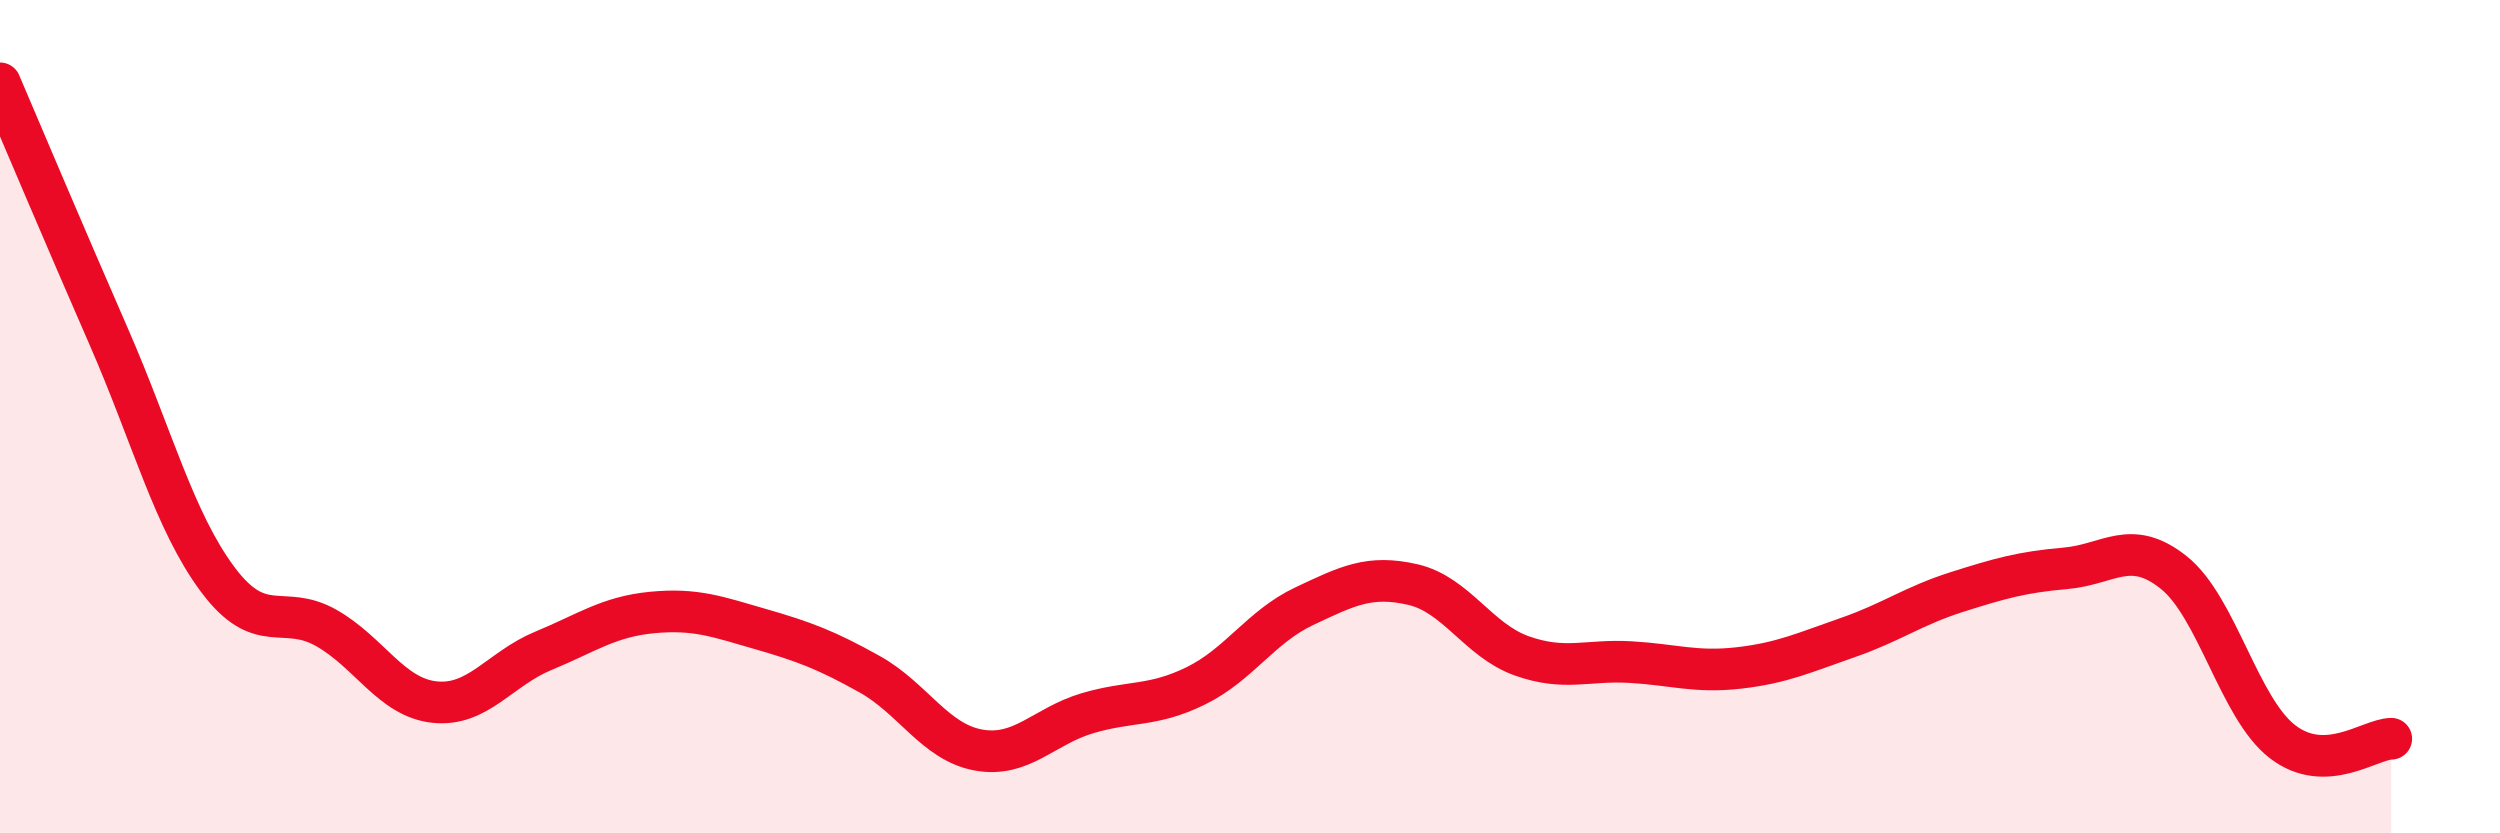 
    <svg width="60" height="20" viewBox="0 0 60 20" xmlns="http://www.w3.org/2000/svg">
      <path
        d="M 0,2 C 0.52,3.22 1.57,5.7 2.61,8.08 C 3.65,10.46 4.18,12.5 5.22,13.9 C 6.26,15.3 6.79,14.48 7.83,15.07 C 8.87,15.66 9.39,16.74 10.43,16.85 C 11.47,16.96 12,16.05 13.04,15.62 C 14.08,15.19 14.61,14.8 15.65,14.7 C 16.69,14.6 17.22,14.8 18.26,15.1 C 19.3,15.4 19.83,15.6 20.87,16.18 C 21.91,16.76 22.44,17.81 23.48,18 C 24.52,18.19 25.05,17.43 26.09,17.12 C 27.13,16.81 27.66,16.97 28.7,16.46 C 29.74,15.95 30.26,15.04 31.3,14.55 C 32.34,14.06 32.87,13.79 33.91,14.03 C 34.95,14.27 35.48,15.37 36.52,15.74 C 37.56,16.11 38.09,15.83 39.13,15.89 C 40.17,15.95 40.7,16.15 41.74,16.03 C 42.78,15.91 43.31,15.66 44.35,15.3 C 45.39,14.94 45.92,14.54 46.96,14.21 C 48,13.88 48.53,13.73 49.57,13.64 C 50.61,13.55 51.13,12.91 52.17,13.74 C 53.21,14.57 53.74,17 54.78,17.8 C 55.82,18.6 56.87,17.74 57.39,17.73L57.39 20L0 20Z"
        fill="#EB0A25"
        opacity="0.1"
        stroke-linecap="round"
        stroke-linejoin="round"
      />
      <path
        d="M 0,2 C 0.52,3.22 1.57,5.7 2.61,8.08 C 3.65,10.46 4.18,12.5 5.22,13.9 C 6.26,15.3 6.79,14.48 7.83,15.07 C 8.87,15.66 9.39,16.74 10.43,16.85 C 11.47,16.96 12,16.05 13.04,15.62 C 14.08,15.19 14.61,14.8 15.65,14.7 C 16.69,14.6 17.22,14.8 18.26,15.1 C 19.3,15.4 19.83,15.6 20.87,16.18 C 21.91,16.76 22.44,17.81 23.48,18 C 24.52,18.19 25.05,17.43 26.09,17.12 C 27.13,16.81 27.66,16.97 28.7,16.46 C 29.74,15.95 30.26,15.04 31.3,14.55 C 32.34,14.06 32.87,13.79 33.91,14.03 C 34.95,14.27 35.48,15.37 36.52,15.74 C 37.56,16.11 38.09,15.83 39.13,15.89 C 40.17,15.95 40.7,16.15 41.74,16.03 C 42.78,15.91 43.31,15.66 44.35,15.3 C 45.39,14.94 45.92,14.54 46.96,14.21 C 48,13.88 48.53,13.73 49.57,13.64 C 50.61,13.55 51.13,12.91 52.17,13.74 C 53.21,14.57 53.74,17 54.78,17.8 C 55.82,18.6 56.87,17.74 57.39,17.73"
        stroke="#EB0A25"
        stroke-width="1"
        fill="none"
        stroke-linecap="round"
        stroke-linejoin="round"
      />
    </svg>
  